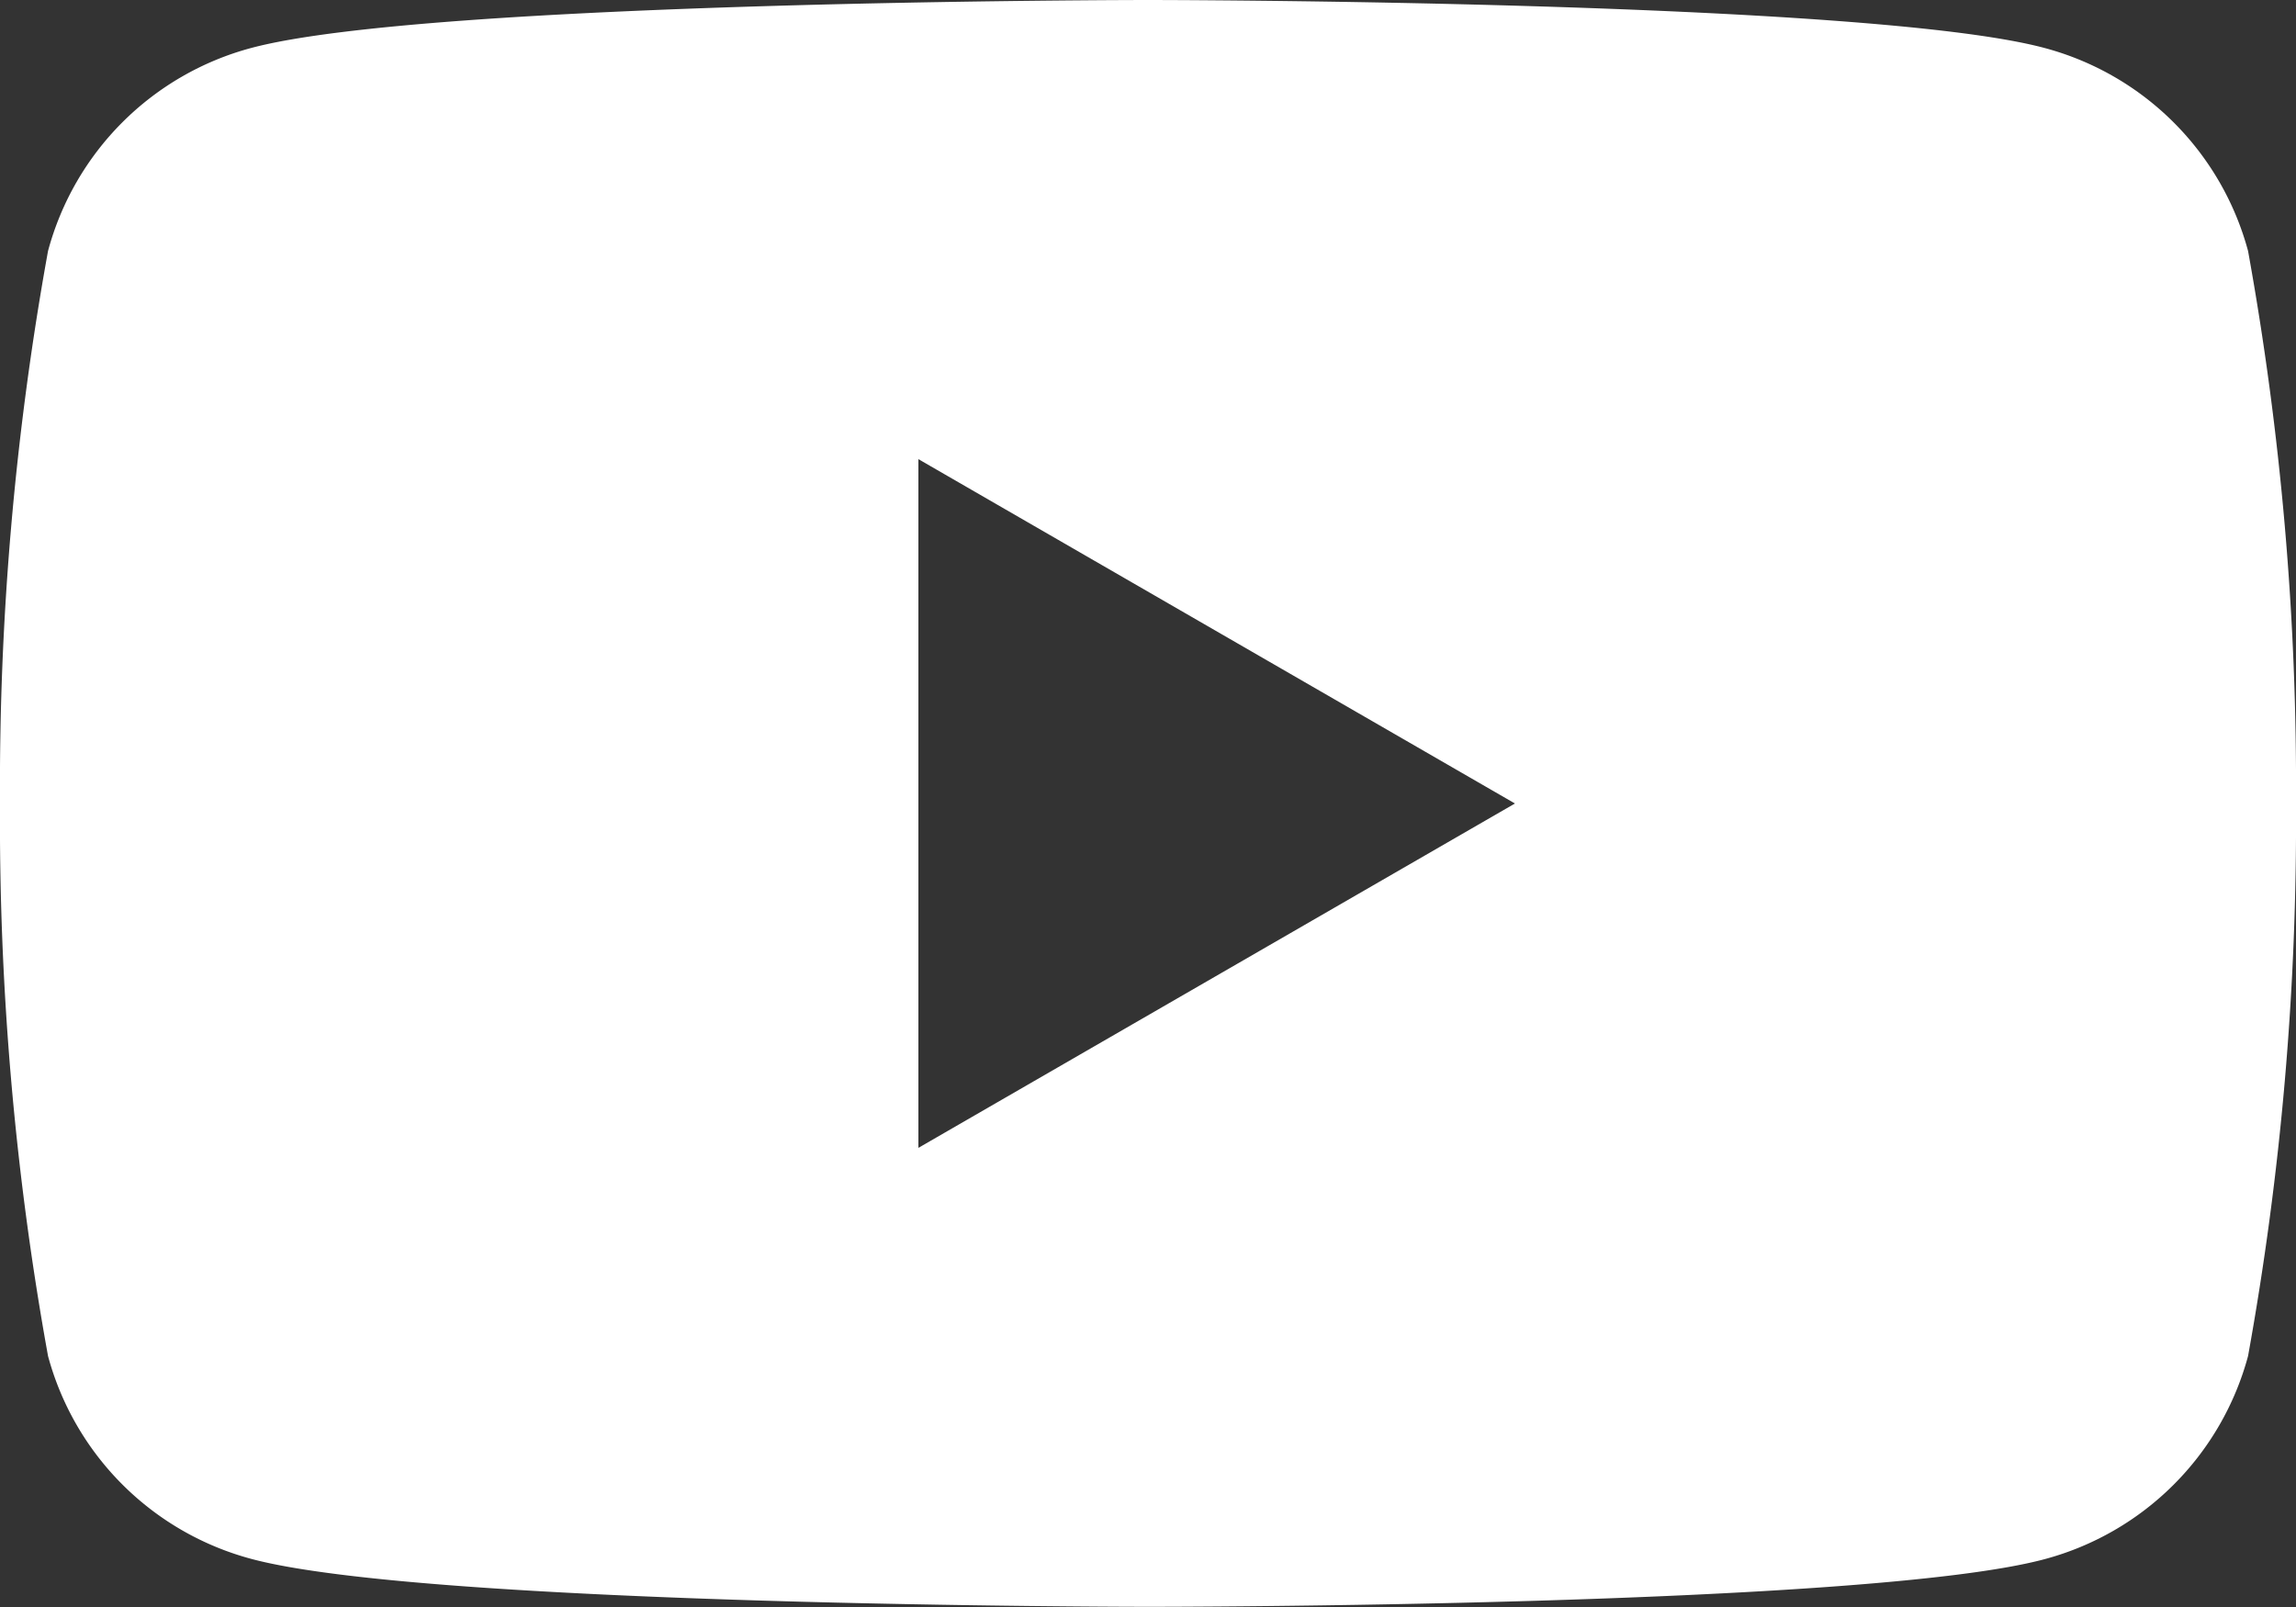 <svg xmlns="http://www.w3.org/2000/svg" width="25.86" height="18.102" viewBox="0 0 25.86 18.102">
  <rect x="0" y="0" width="25.86" height="18.102" fill="#333333" stroke="none"/>
  <path id="Subtraction_6" data-name="Subtraction 6" d="M12.93,18.1c-.081,0-8.11-.006-10.1-.54A3.239,3.239,0,0,1,.541,15.275,33.794,33.794,0,0,1,0,9.051,33.8,33.8,0,0,1,.541,2.827,3.236,3.236,0,0,1,2.827.541C4.82.006,12.849,0,12.93,0s8.11.006,10.1.541A3.239,3.239,0,0,1,25.32,2.827a33.857,33.857,0,0,1,.54,6.224,33.849,33.849,0,0,1-.54,6.224,3.242,3.242,0,0,1-2.287,2.287C21.04,18.1,13.011,18.1,12.93,18.1ZM10.344,5.172V12.93l6.719-3.879Z" fill="#fff"/>
</svg>
